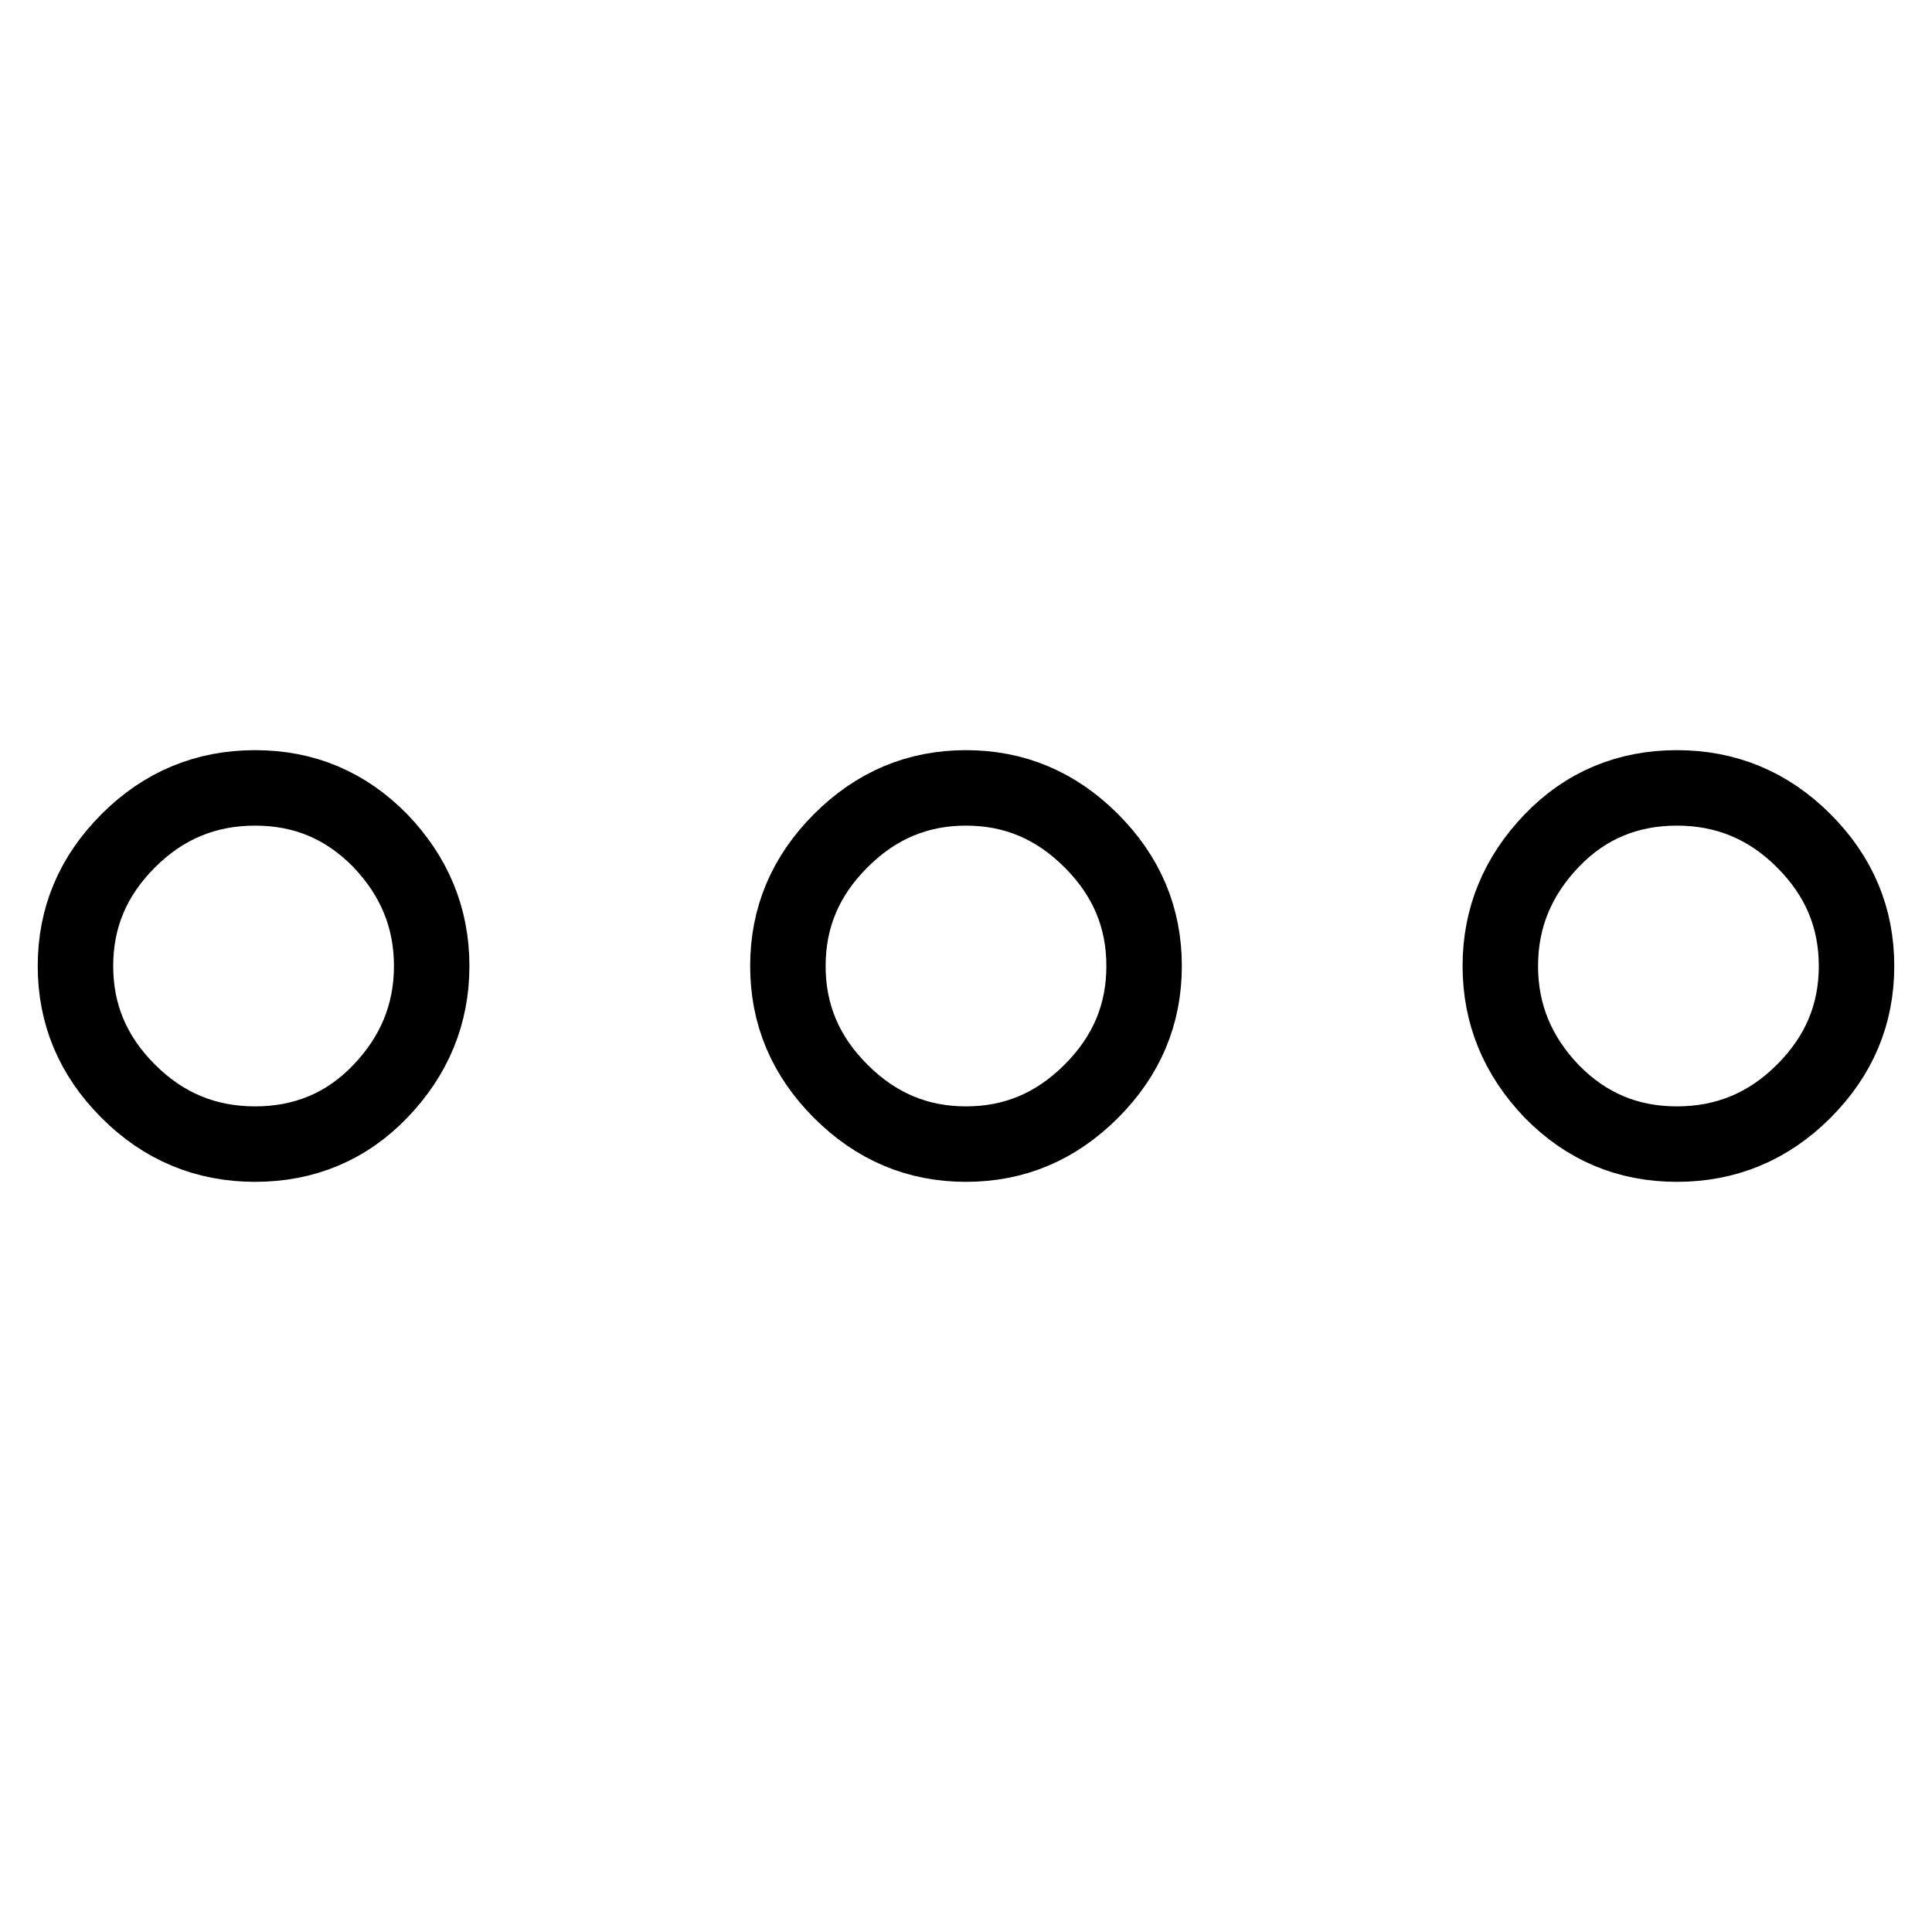 <?xml version="1.0" encoding="utf-8"?>
<!-- Svg Vector Icons : http://www.onlinewebfonts.com/icon -->
<!DOCTYPE svg PUBLIC "-//W3C//DTD SVG 1.1//EN" "http://www.w3.org/Graphics/SVG/1.1/DTD/svg11.dtd">
<svg version="1.1" xmlns="http://www.w3.org/2000/svg" xmlns:xlink="http://www.w3.org/1999/xlink" x="0px" y="0px" viewBox="0 0 256 256" enable-background="new 0 0 256 256" xml:space="preserve">
<g> <path stroke-width="10" fill-opacity="0" stroke="#000000"  d="M10,128c0-6.4,2.3-11.9,7-16.6c4.7-4.7,10.3-7,16.8-7s12,2.3,16.6,7c4.5,4.7,6.8,10.2,6.8,16.6 s-2.3,11.9-6.8,16.6c-4.5,4.7-10.1,7-16.6,7c-6.5,0-12.1-2.3-16.8-7C12.3,139.9,10,134.4,10,128z M104.4,128c0-6.4,2.3-11.9,7-16.6 c4.7-4.7,10.2-7,16.6-7c6.4,0,11.9,2.3,16.6,7s7,10.2,7,16.6s-2.3,11.9-7,16.6c-4.7,4.7-10.2,7-16.6,7c-6.4,0-11.9-2.3-16.6-7 S104.4,134.4,104.4,128z M198.8,128c0-6.4,2.3-11.9,6.8-16.6c4.5-4.7,10.1-7,16.6-7s12.1,2.3,16.8,7s7,10.2,7,16.6 s-2.3,11.9-7,16.6c-4.7,4.7-10.3,7-16.8,7c-6.5,0-12-2.3-16.6-7C201.1,139.9,198.8,134.4,198.8,128z"/></g>
</svg>